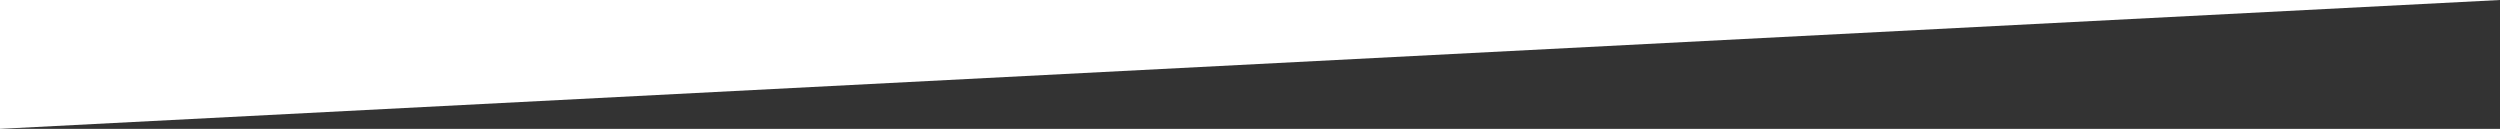 <?xml version="1.0" encoding="utf-8"?>
<!-- Generator: Adobe Illustrator 21.0.0, SVG Export Plug-In . SVG Version: 6.00 Build 0)  -->
<svg preserveAspectRatio="xMinYMin" version="1.0" id="Vrstva_1" xmlns="http://www.w3.org/2000/svg" xmlns:xlink="http://www.w3.org/1999/xlink" x="0px" y="0px"
	 viewBox="0 0 1300 67" style="enable-background:new 0 0 1300 67;" xml:space="preserve">
<rect x="0" y="0" width="1300" height="67" fill="#333333" stroke="none"/>
<polygon style="fill:#FFFFFF;" points="1300,0 0,67 0,0 1300,0 "/>
</svg>

